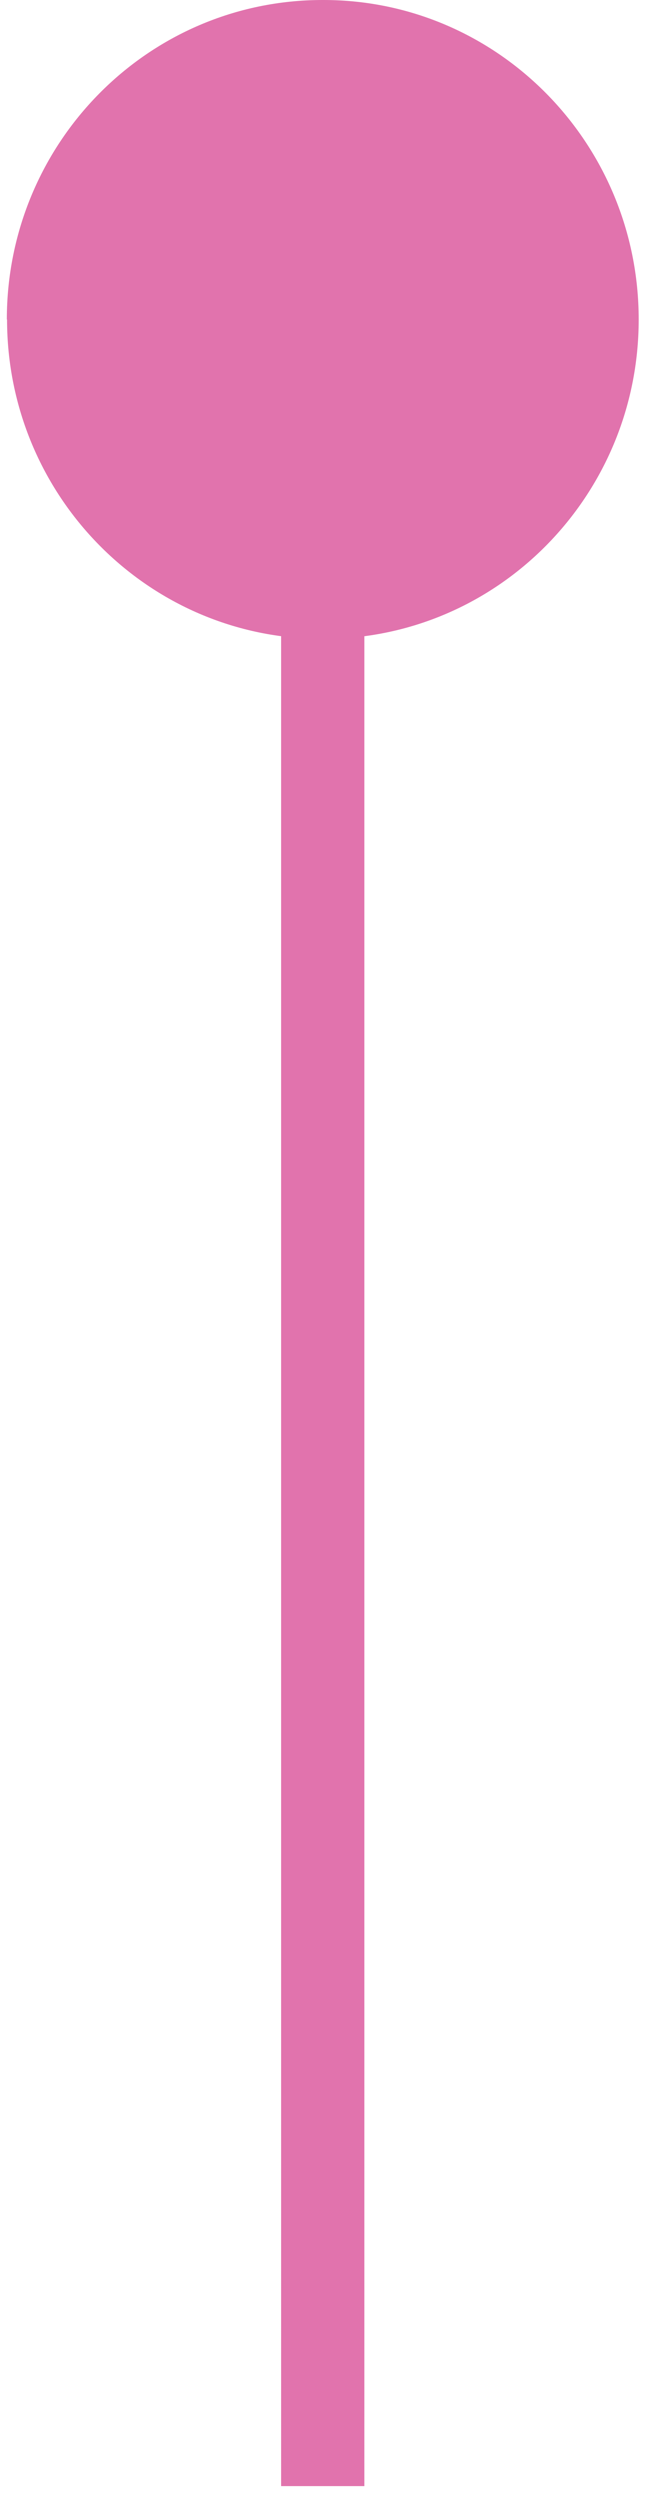 <svg width="24" height="90" viewBox="0 0 24 90" fill="none" xmlns="http://www.w3.org/2000/svg">
<path d="M0.246 11.502C0.246 5.149 5.332 0 11.623 0H11.657C17.93 0 23.016 5.149 23.016 11.502C23.016 17.851 17.93 23 11.657 23H11.615C5.342 23 0.255 17.852 0.254 11.502H0.246Z" fill="#E173AD"/>
<path d="M11.63 11L11.63 89.5" stroke="#E173AD" stroke-width="3"/>
</svg>

